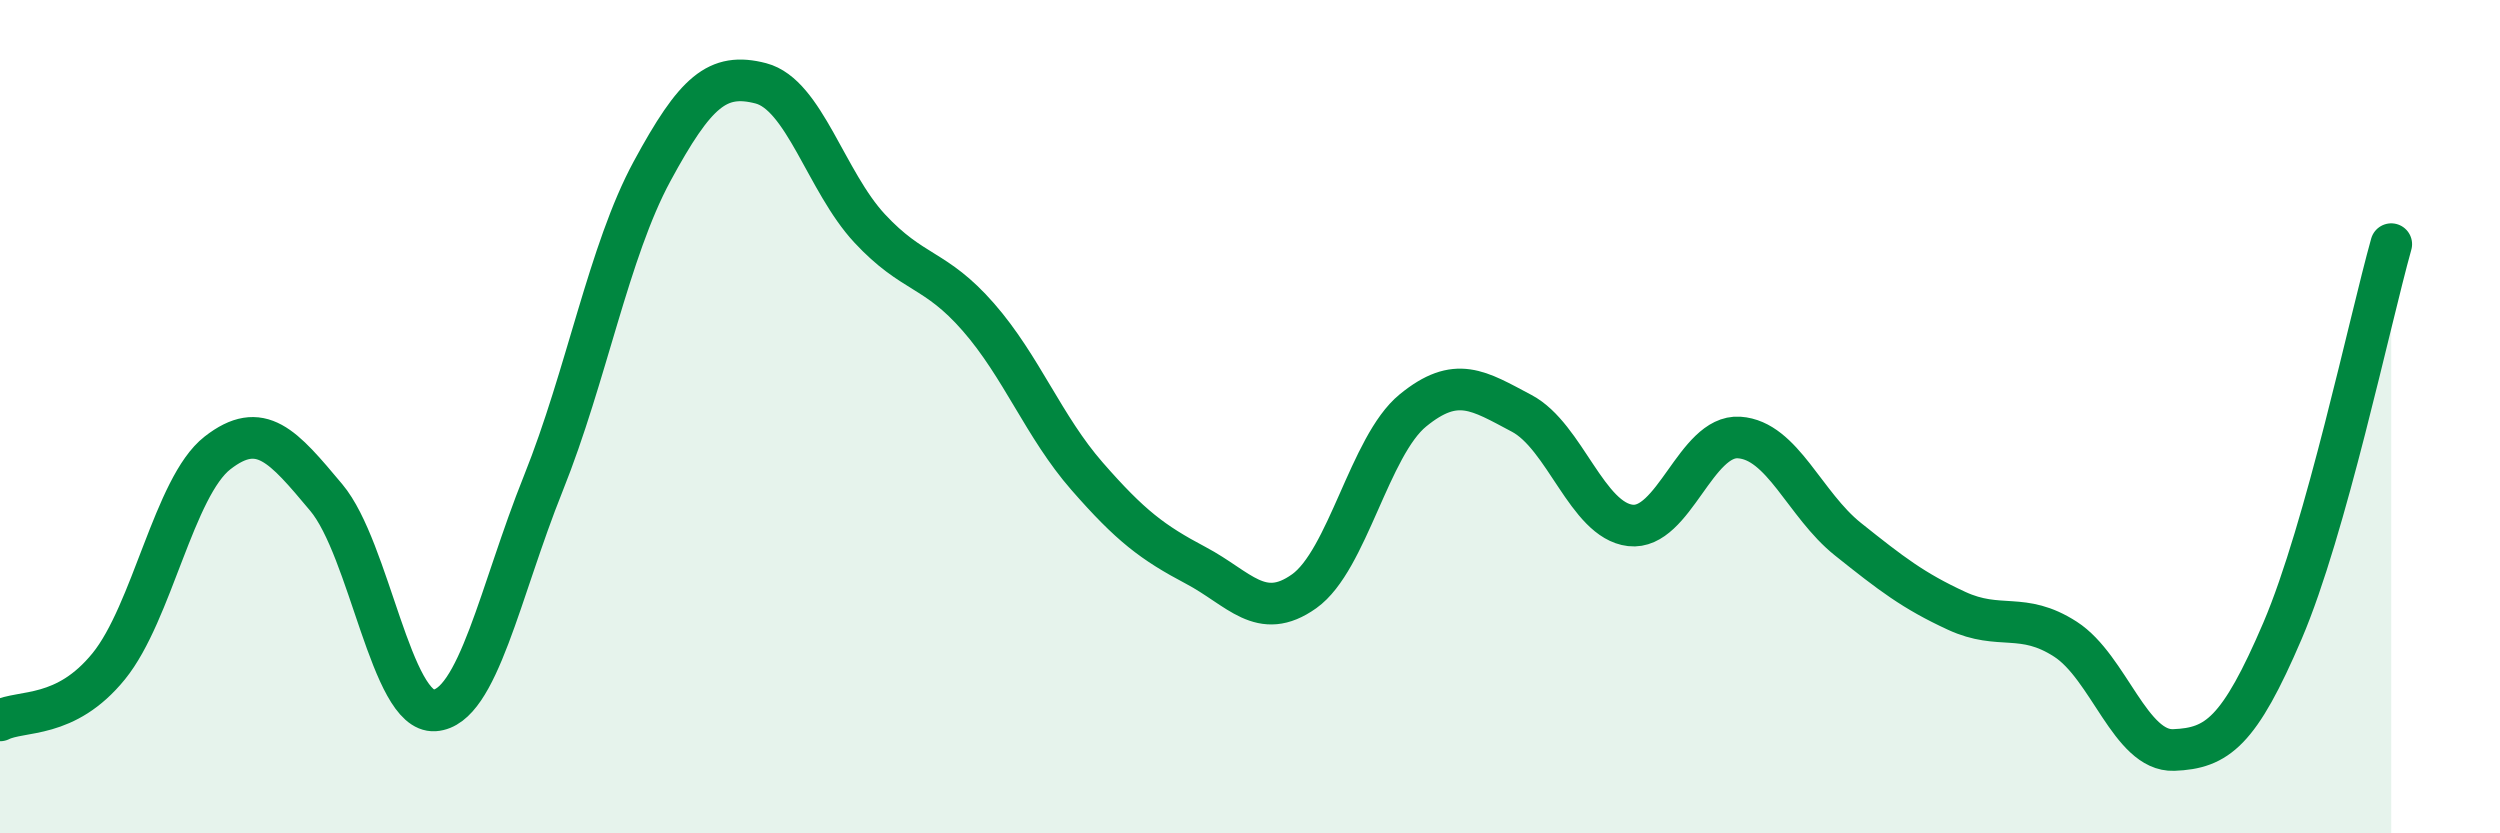 
    <svg width="60" height="20" viewBox="0 0 60 20" xmlns="http://www.w3.org/2000/svg">
      <path
        d="M 0,17.29 C 0.52,17.03 1.57,17.27 2.61,15.99 C 3.65,14.71 4.18,11.68 5.22,10.87 C 6.26,10.06 6.79,10.7 7.83,11.94 C 8.87,13.18 9.39,17.12 10.43,17.05 C 11.47,16.98 12,14.19 13.04,11.6 C 14.08,9.01 14.61,6.03 15.65,4.11 C 16.69,2.19 17.22,1.73 18.26,2 C 19.3,2.27 19.83,4.36 20.87,5.48 C 21.91,6.6 22.44,6.42 23.48,7.61 C 24.52,8.8 25.05,10.24 26.09,11.43 C 27.13,12.62 27.66,13.02 28.7,13.57 C 29.74,14.12 30.26,14.93 31.3,14.19 C 32.34,13.45 32.87,10.7 33.91,9.85 C 34.95,9 35.48,9.37 36.52,9.92 C 37.56,10.47 38.09,12.49 39.13,12.61 C 40.17,12.73 40.7,10.43 41.74,10.5 C 42.78,10.57 43.31,12.11 44.35,12.94 C 45.39,13.77 45.92,14.18 46.96,14.66 C 48,15.14 48.53,14.67 49.57,15.34 C 50.61,16.01 51.13,18.04 52.17,18 C 53.21,17.96 53.74,17.57 54.78,15.14 C 55.82,12.71 56.87,7.72 57.39,5.86L57.39 20L0 20Z"
        fill="#008740"
        opacity="0.1"
        stroke-linecap="round"
        stroke-linejoin="round"
      />
      <path
        d="M 0,17.29 C 0.52,17.03 1.57,17.27 2.61,15.99 C 3.65,14.71 4.18,11.68 5.22,10.87 C 6.26,10.06 6.79,10.7 7.83,11.94 C 8.87,13.18 9.39,17.12 10.43,17.05 C 11.47,16.98 12,14.19 13.04,11.6 C 14.08,9.01 14.61,6.03 15.65,4.11 C 16.69,2.19 17.22,1.73 18.26,2 C 19.3,2.27 19.83,4.36 20.87,5.48 C 21.91,6.6 22.44,6.42 23.48,7.61 C 24.52,8.8 25.05,10.24 26.09,11.43 C 27.13,12.62 27.66,13.02 28.7,13.57 C 29.74,14.12 30.26,14.93 31.3,14.19 C 32.34,13.45 32.87,10.7 33.91,9.85 C 34.95,9 35.48,9.37 36.52,9.92 C 37.56,10.47 38.09,12.49 39.13,12.61 C 40.17,12.73 40.7,10.43 41.74,10.5 C 42.78,10.57 43.31,12.11 44.35,12.94 C 45.39,13.77 45.92,14.18 46.96,14.66 C 48,15.14 48.53,14.67 49.57,15.34 C 50.61,16.01 51.13,18.04 52.17,18 C 53.21,17.96 53.74,17.57 54.78,15.14 C 55.82,12.71 56.87,7.72 57.39,5.86"
        stroke="#008740"
        stroke-width="1"
        fill="none"
        stroke-linecap="round"
        stroke-linejoin="round"
      />
    </svg>
  